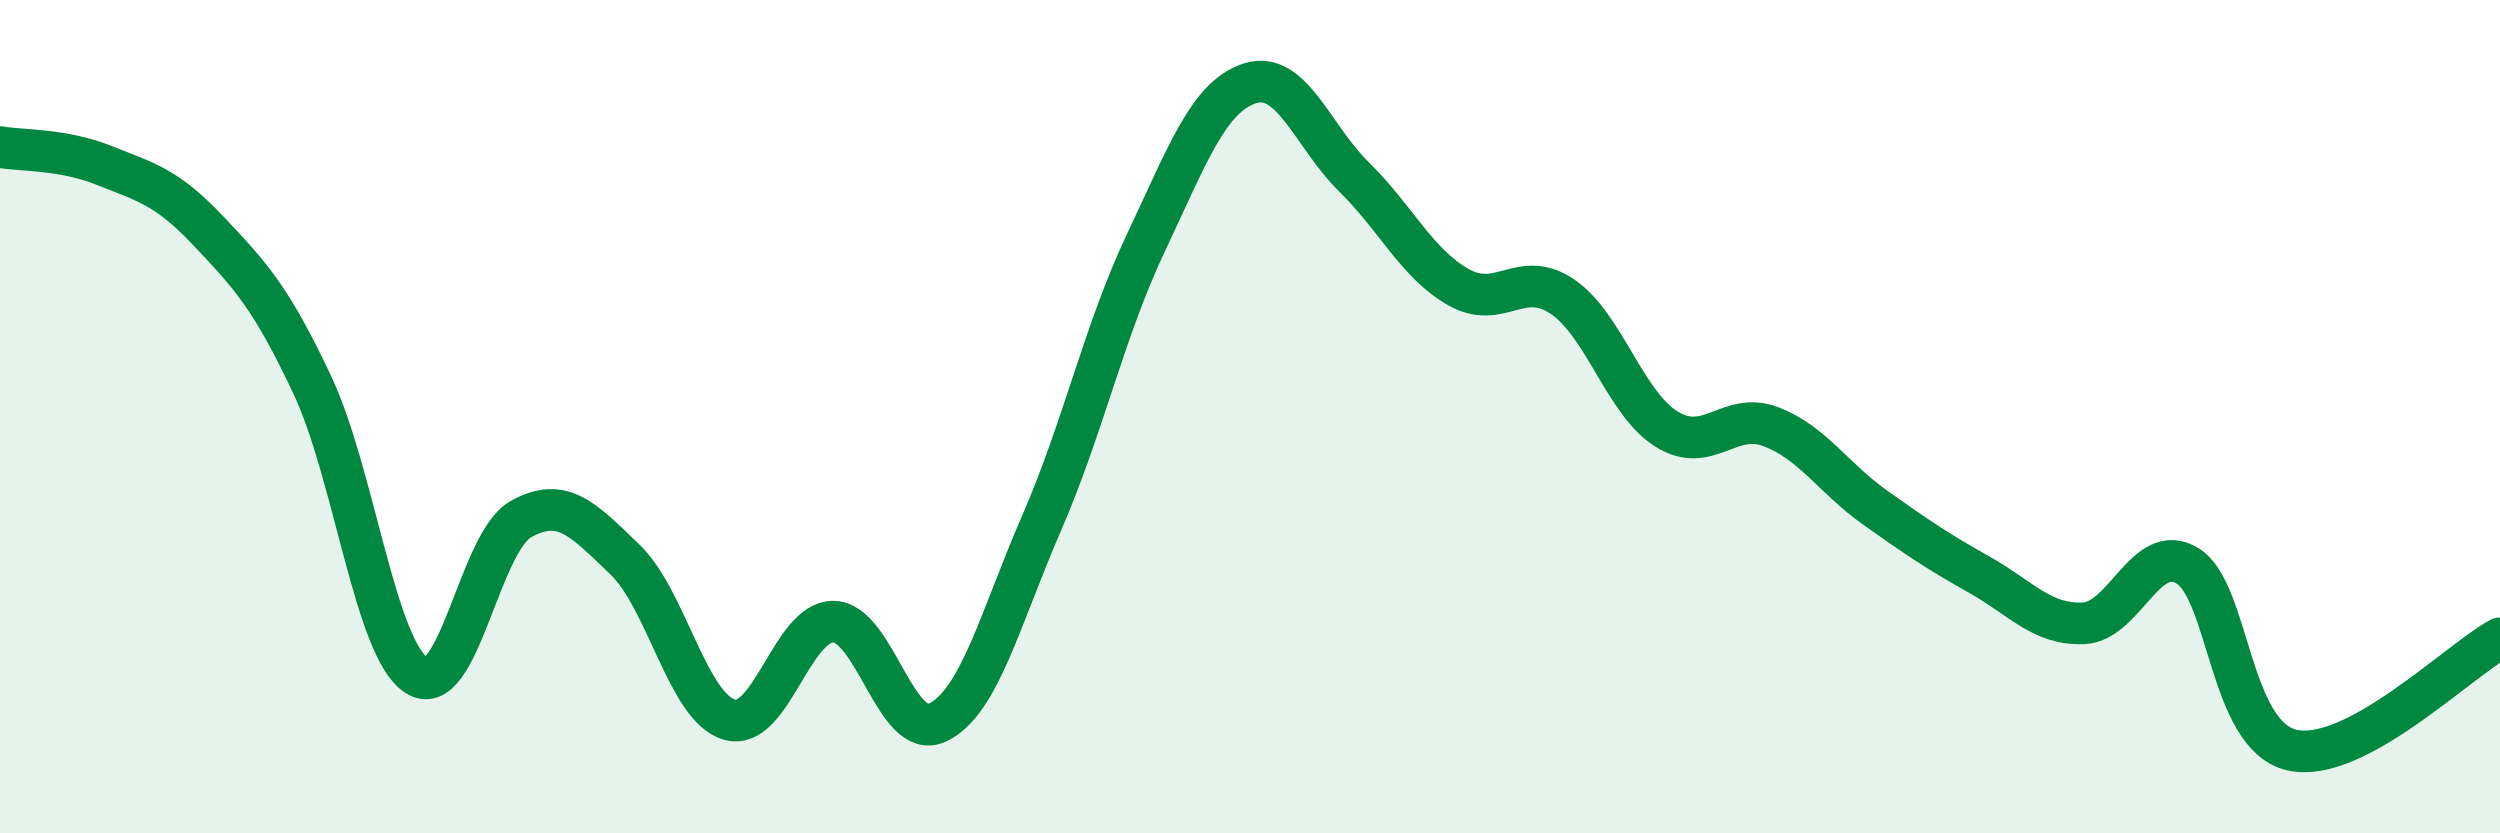 
    <svg width="60" height="20" viewBox="0 0 60 20" xmlns="http://www.w3.org/2000/svg">
      <path
        d="M 0,3.53 C 0.5,3.62 1.5,3.57 2.5,3.97 C 3.5,4.37 4,4.48 5,5.54 C 6,6.6 6.5,7.12 7.5,9.25 C 8.5,11.38 9,15.57 10,16.21 C 11,16.85 11.5,13.02 12.5,12.46 C 13.5,11.9 14,12.47 15,13.43 C 16,14.39 16.5,16.97 17.5,17.27 C 18.5,17.57 19,14.91 20,14.92 C 21,14.93 21.5,17.81 22.5,17.34 C 23.5,16.87 24,14.85 25,12.55 C 26,10.25 26.5,7.94 27.5,5.83 C 28.5,3.72 29,2.32 30,2 C 31,1.68 31.5,3.27 32.5,4.25 C 33.5,5.23 34,6.32 35,6.89 C 36,7.46 36.5,6.44 37.5,7.12 C 38.5,7.8 39,9.68 40,10.3 C 41,10.92 41.5,9.86 42.5,10.24 C 43.5,10.62 44,11.47 45,12.18 C 46,12.89 46.5,13.23 47.5,13.79 C 48.5,14.35 49,15 50,14.96 C 51,14.92 51.5,12.97 52.5,13.58 C 53.5,14.19 53.5,17.65 55,18 C 56.5,18.35 59,15.86 60,15.32L60 20L0 20Z"
        fill="#008740"
        opacity="0.1"
        stroke-linecap="round"
        stroke-linejoin="round"
      />
      <path
        d="M 0,3.53 C 0.5,3.62 1.5,3.57 2.5,3.97 C 3.5,4.37 4,4.48 5,5.54 C 6,6.6 6.5,7.12 7.5,9.25 C 8.5,11.38 9,15.57 10,16.21 C 11,16.85 11.5,13.02 12.5,12.46 C 13.5,11.9 14,12.47 15,13.43 C 16,14.39 16.5,16.97 17.5,17.27 C 18.5,17.57 19,14.91 20,14.92 C 21,14.93 21.5,17.81 22.5,17.34 C 23.5,16.87 24,14.85 25,12.55 C 26,10.25 26.5,7.94 27.5,5.83 C 28.5,3.72 29,2.32 30,2 C 31,1.68 31.5,3.27 32.5,4.25 C 33.5,5.23 34,6.32 35,6.89 C 36,7.46 36.5,6.44 37.5,7.12 C 38.5,7.8 39,9.68 40,10.3 C 41,10.92 41.5,9.86 42.5,10.24 C 43.5,10.62 44,11.47 45,12.18 C 46,12.89 46.5,13.23 47.5,13.79 C 48.5,14.35 49,15 50,14.96 C 51,14.92 51.5,12.97 52.5,13.58 C 53.5,14.19 53.5,17.65 55,18 C 56.5,18.35 59,15.86 60,15.32"
        stroke="#008740"
        stroke-width="1"
        fill="none"
        stroke-linecap="round"
        stroke-linejoin="round"
      />
    </svg>
  